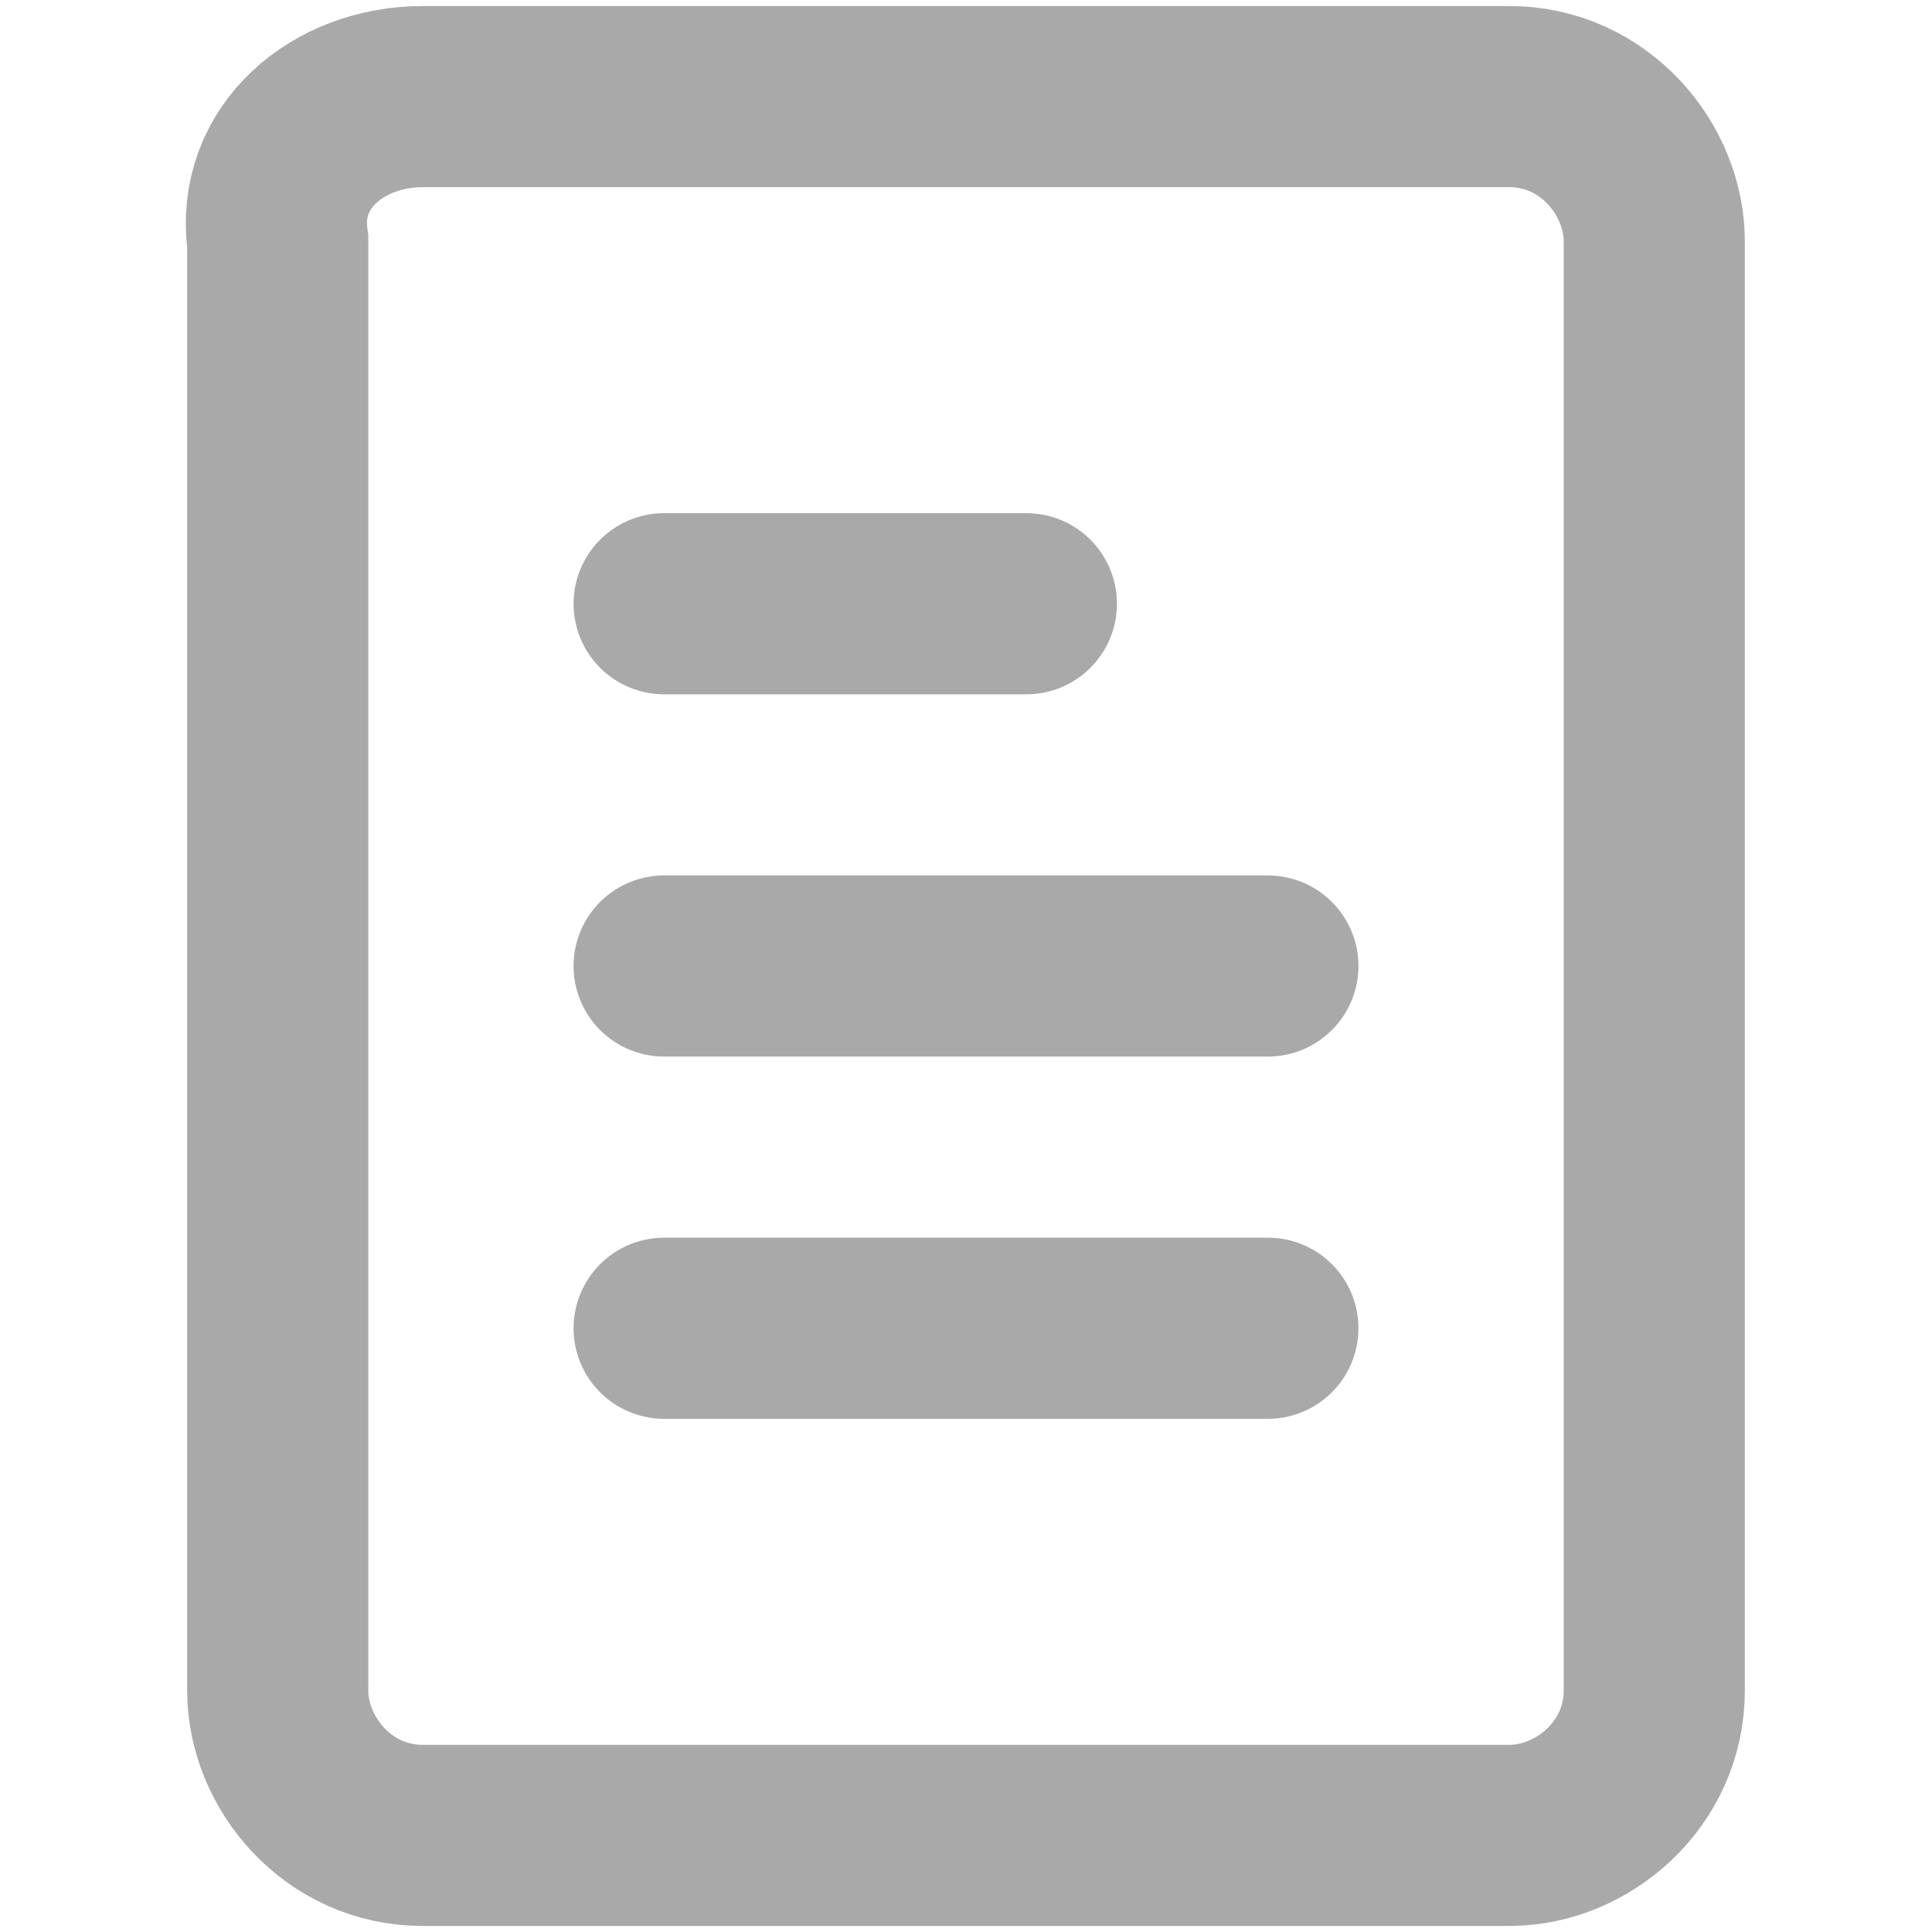 <?xml version="1.0" encoding="utf-8"?>
<!-- Generator: Adobe Illustrator 28.0.0, SVG Export Plug-In . SVG Version: 6.00 Build 0)  -->
<svg version="1.1" id="圖層_1" xmlns="http://www.w3.org/2000/svg" xmlns:xlink="http://www.w3.org/1999/xlink" x="0px" y="0px"
	 viewBox="0 0 16 16" style="enable-background:new 0 0 16 16;" xml:space="preserve">
<style type="text/css">
	.st0{fill:none;stroke:#A9A9A9;stroke-width:1.5;}
	.st1{fill:none;stroke:#A9A9A9;stroke-width:1.5;stroke-linecap:round;}
</style>
<g>
	<path class="st0" d="M3.5,0.8h9c0.7,0,1.2,0.6,1.2,1.2v12c0,0.7-0.6,1.2-1.2,1.2h-9c-0.7,0-1.2-0.6-1.2-1.2V2
		C2.2,1.3,2.8,0.8,3.5,0.8z"/>
	<path class="st1" d="M5.5,5h3"/>
	<path class="st1" d="M5.5,8h5"/>
	<path class="st1" d="M5.5,11h5"/>
</g>
</svg>
